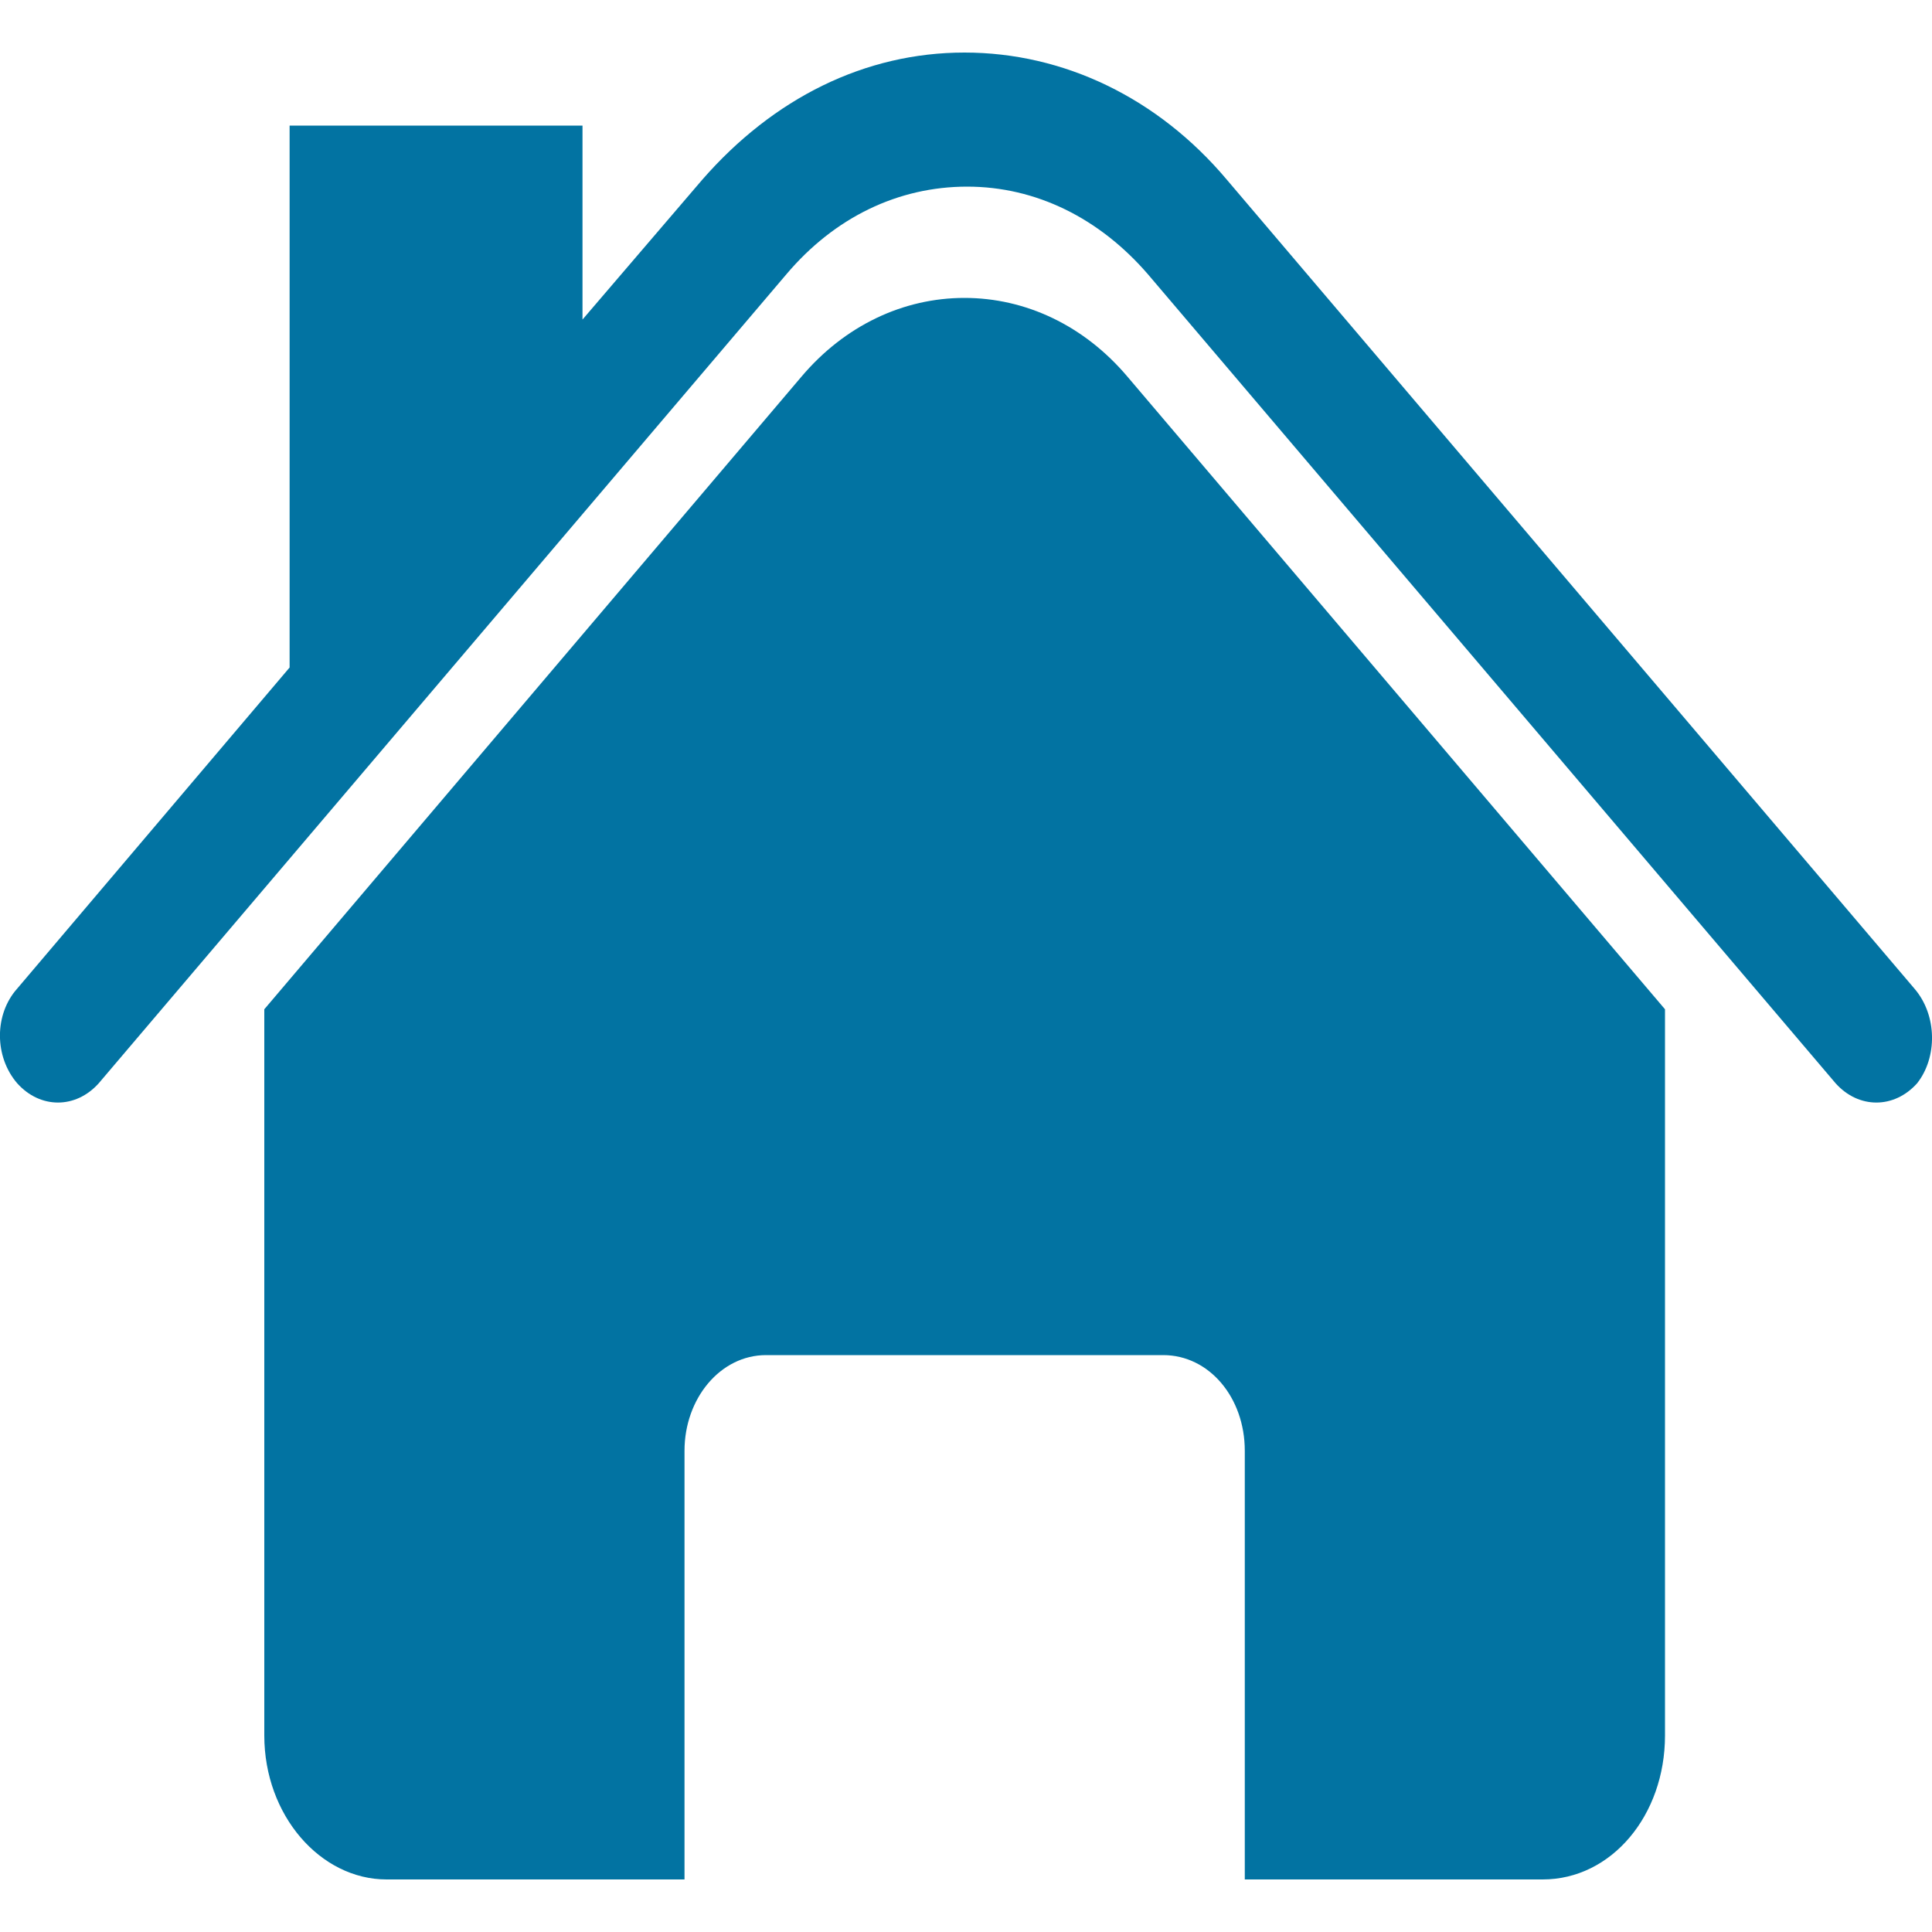 <svg xmlns="http://www.w3.org/2000/svg" viewBox="0 0 1000 1000" style="fill:#0273a2">
<title>FirstPage SVG icon</title>
<path d="M990.9,511.7L635,93c-35.6-42.3-84.4-65.8-135.8-65.8S400.4,50.7,363.5,93l-62,72.4V65H149.9v280.5L8.9,511.7 	C-3,525-3,546.9,8.9,560.7c11.9,13.3,30.3,13.3,42.2,0L407,142c25-29.6,58-45.4,93.6-45.4s68.5,16.3,93.6,45.4l355.9,418.7 	c11.9,13.3,30.3,13.3,42.2,0C1002.8,547.4,1002.8,525.5,990.9,511.7z"/>
<path d="M583.6,195c-22.4-26.5-52.7-40.8-84.4-40.8s-62,14.3-84.4,40.8L136.8,522.4v375.9c0,41.3,29,74.5,63.3,74.5h154.2V750.9 	c0-27,18.5-49.5,42.2-49.5h205.6c23.7,0,42.2,21.9,42.2,49.5v221.9h154.2c35.6,0,63.3-33.2,63.3-74.5V522.4L583.6,195z"/>
</svg>